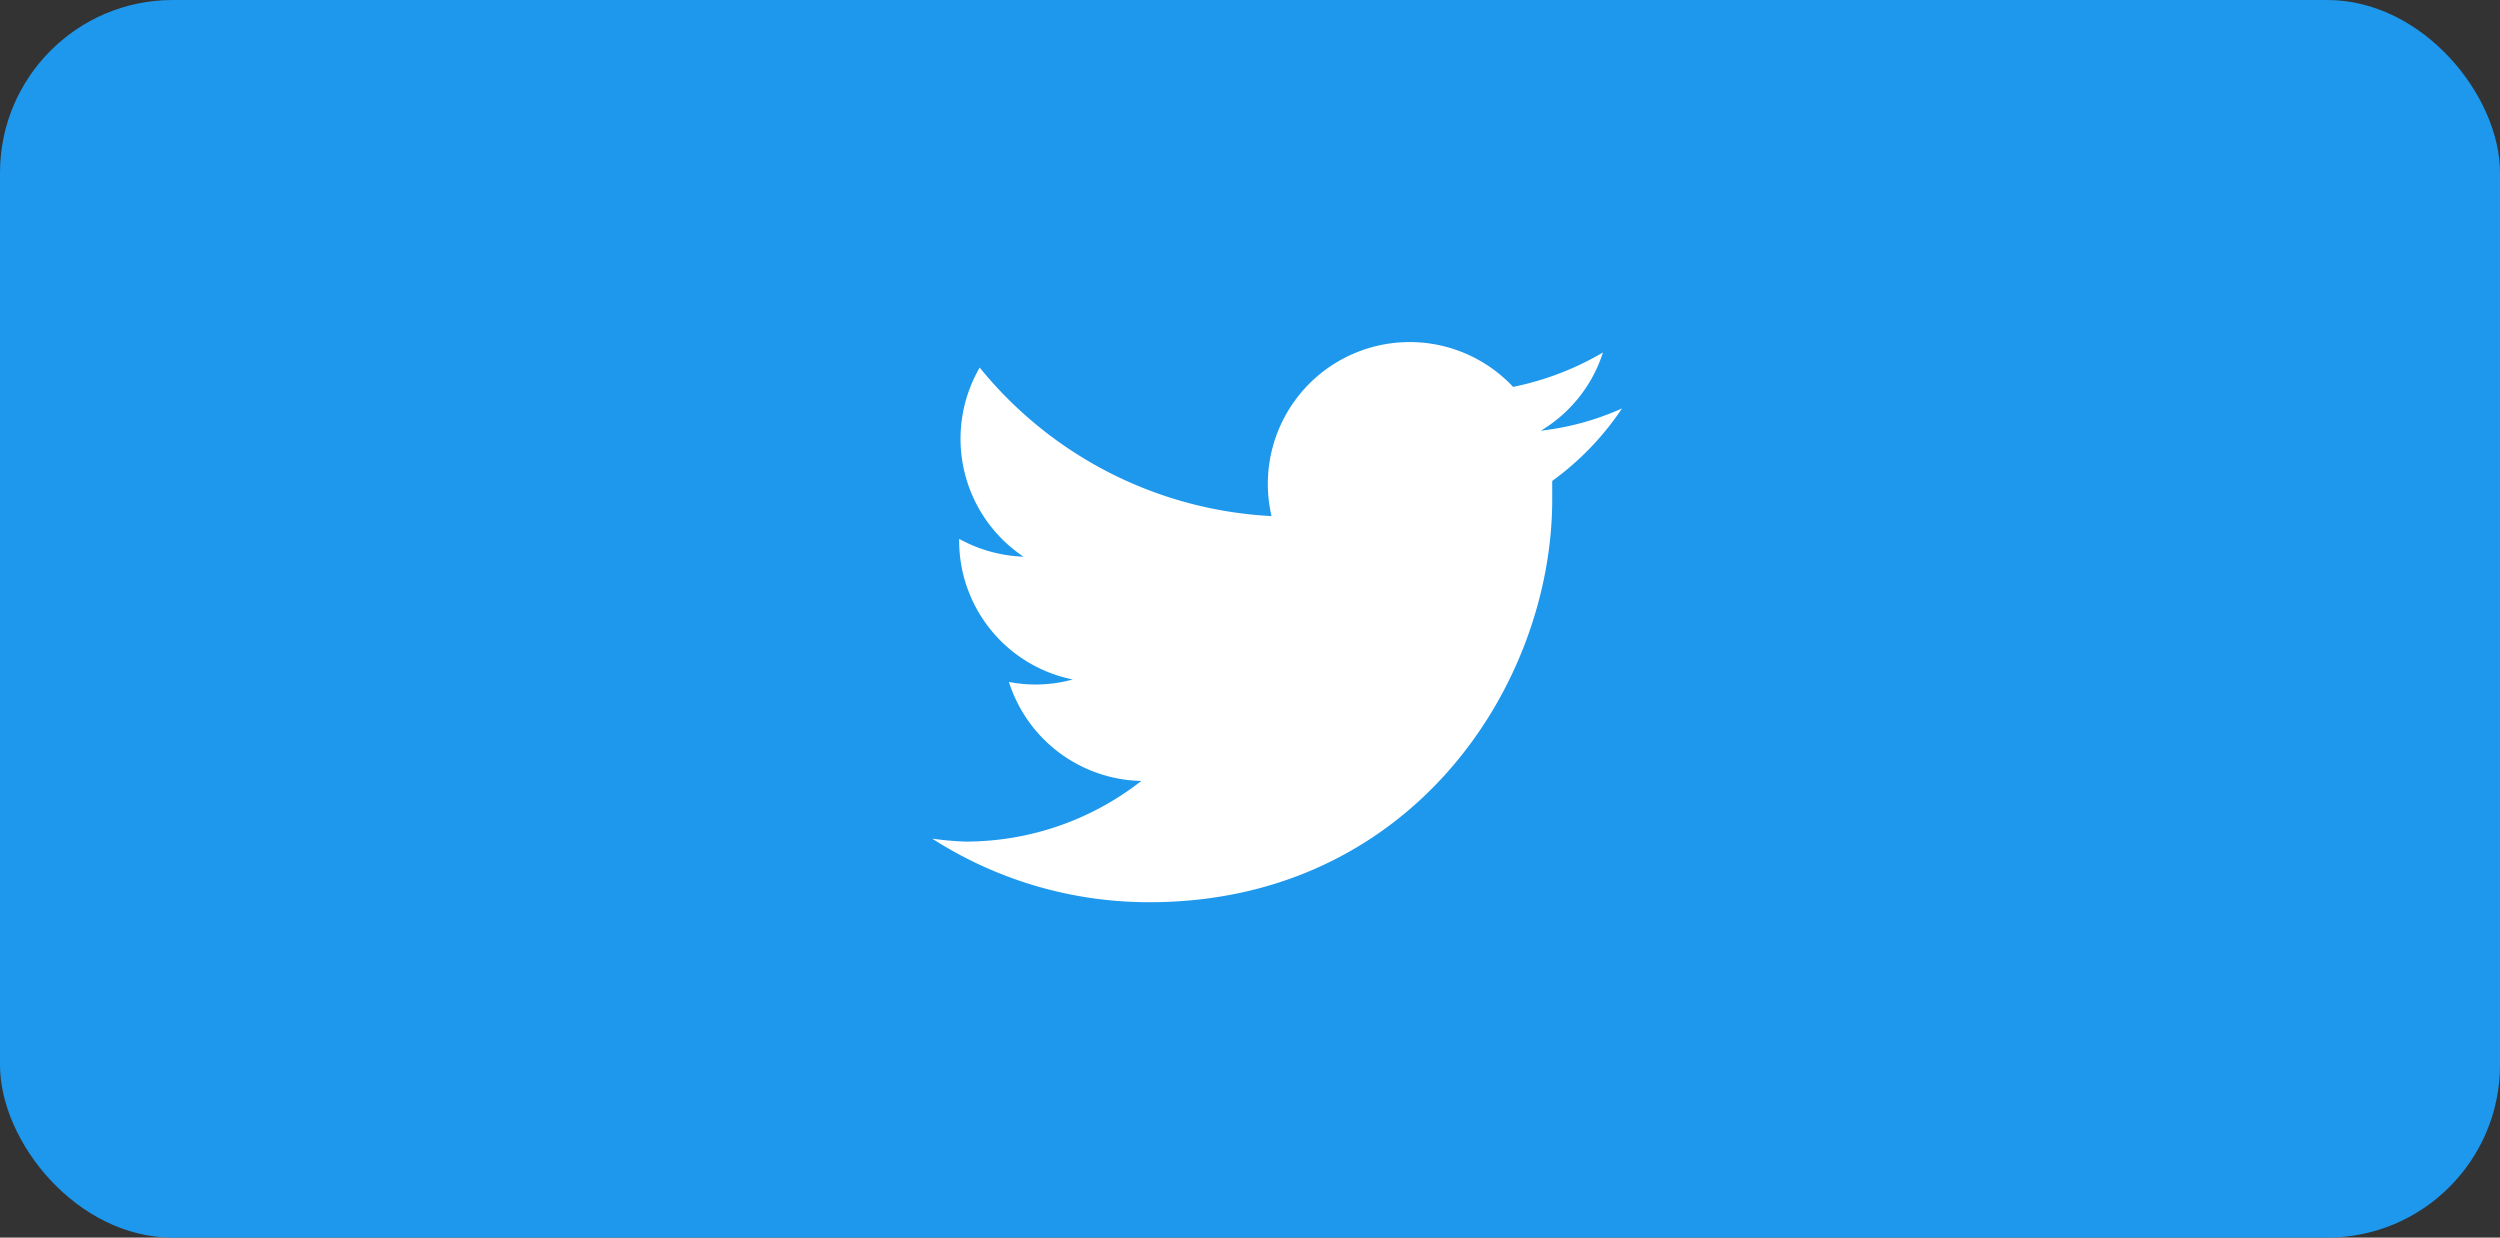 <svg xmlns="http://www.w3.org/2000/svg" viewBox="0 0 101 50"><rect x="0" y="0" width="101" height="50" fill="#333333" stroke="none"/><defs><style>.cls-1{fill:#1d98ed;}.cls-2{fill:#fff;}</style></defs><g id="レイヤー_2" data-name="レイヤー 2"><g id="design"><rect class="cls-1" width="101" height="50" rx="6.98"/><path id="Logo" class="cls-2" d="M62.71,19.43c0,.24,0,.49,0,.74,0,7.56-5.75,16.28-16.28,16.28h0a16.21,16.21,0,0,1-8.77-2.57A12.26,12.26,0,0,0,39,34a11.52,11.52,0,0,0,7.11-2.45,5.74,5.74,0,0,1-5.35-4,5.62,5.62,0,0,0,2.58-.1,5.72,5.72,0,0,1-4.59-5.61v-.07a5.8,5.8,0,0,0,2.6.72,5.73,5.73,0,0,1-1.77-7.64,16.25,16.25,0,0,0,11.79,6,5.73,5.73,0,0,1,9.76-5.22,11.77,11.77,0,0,0,3.63-1.39,5.71,5.71,0,0,1-2.51,3.16,11,11,0,0,0,3.28-.9A11.5,11.5,0,0,1,62.71,19.43Z"/></g></g></svg>